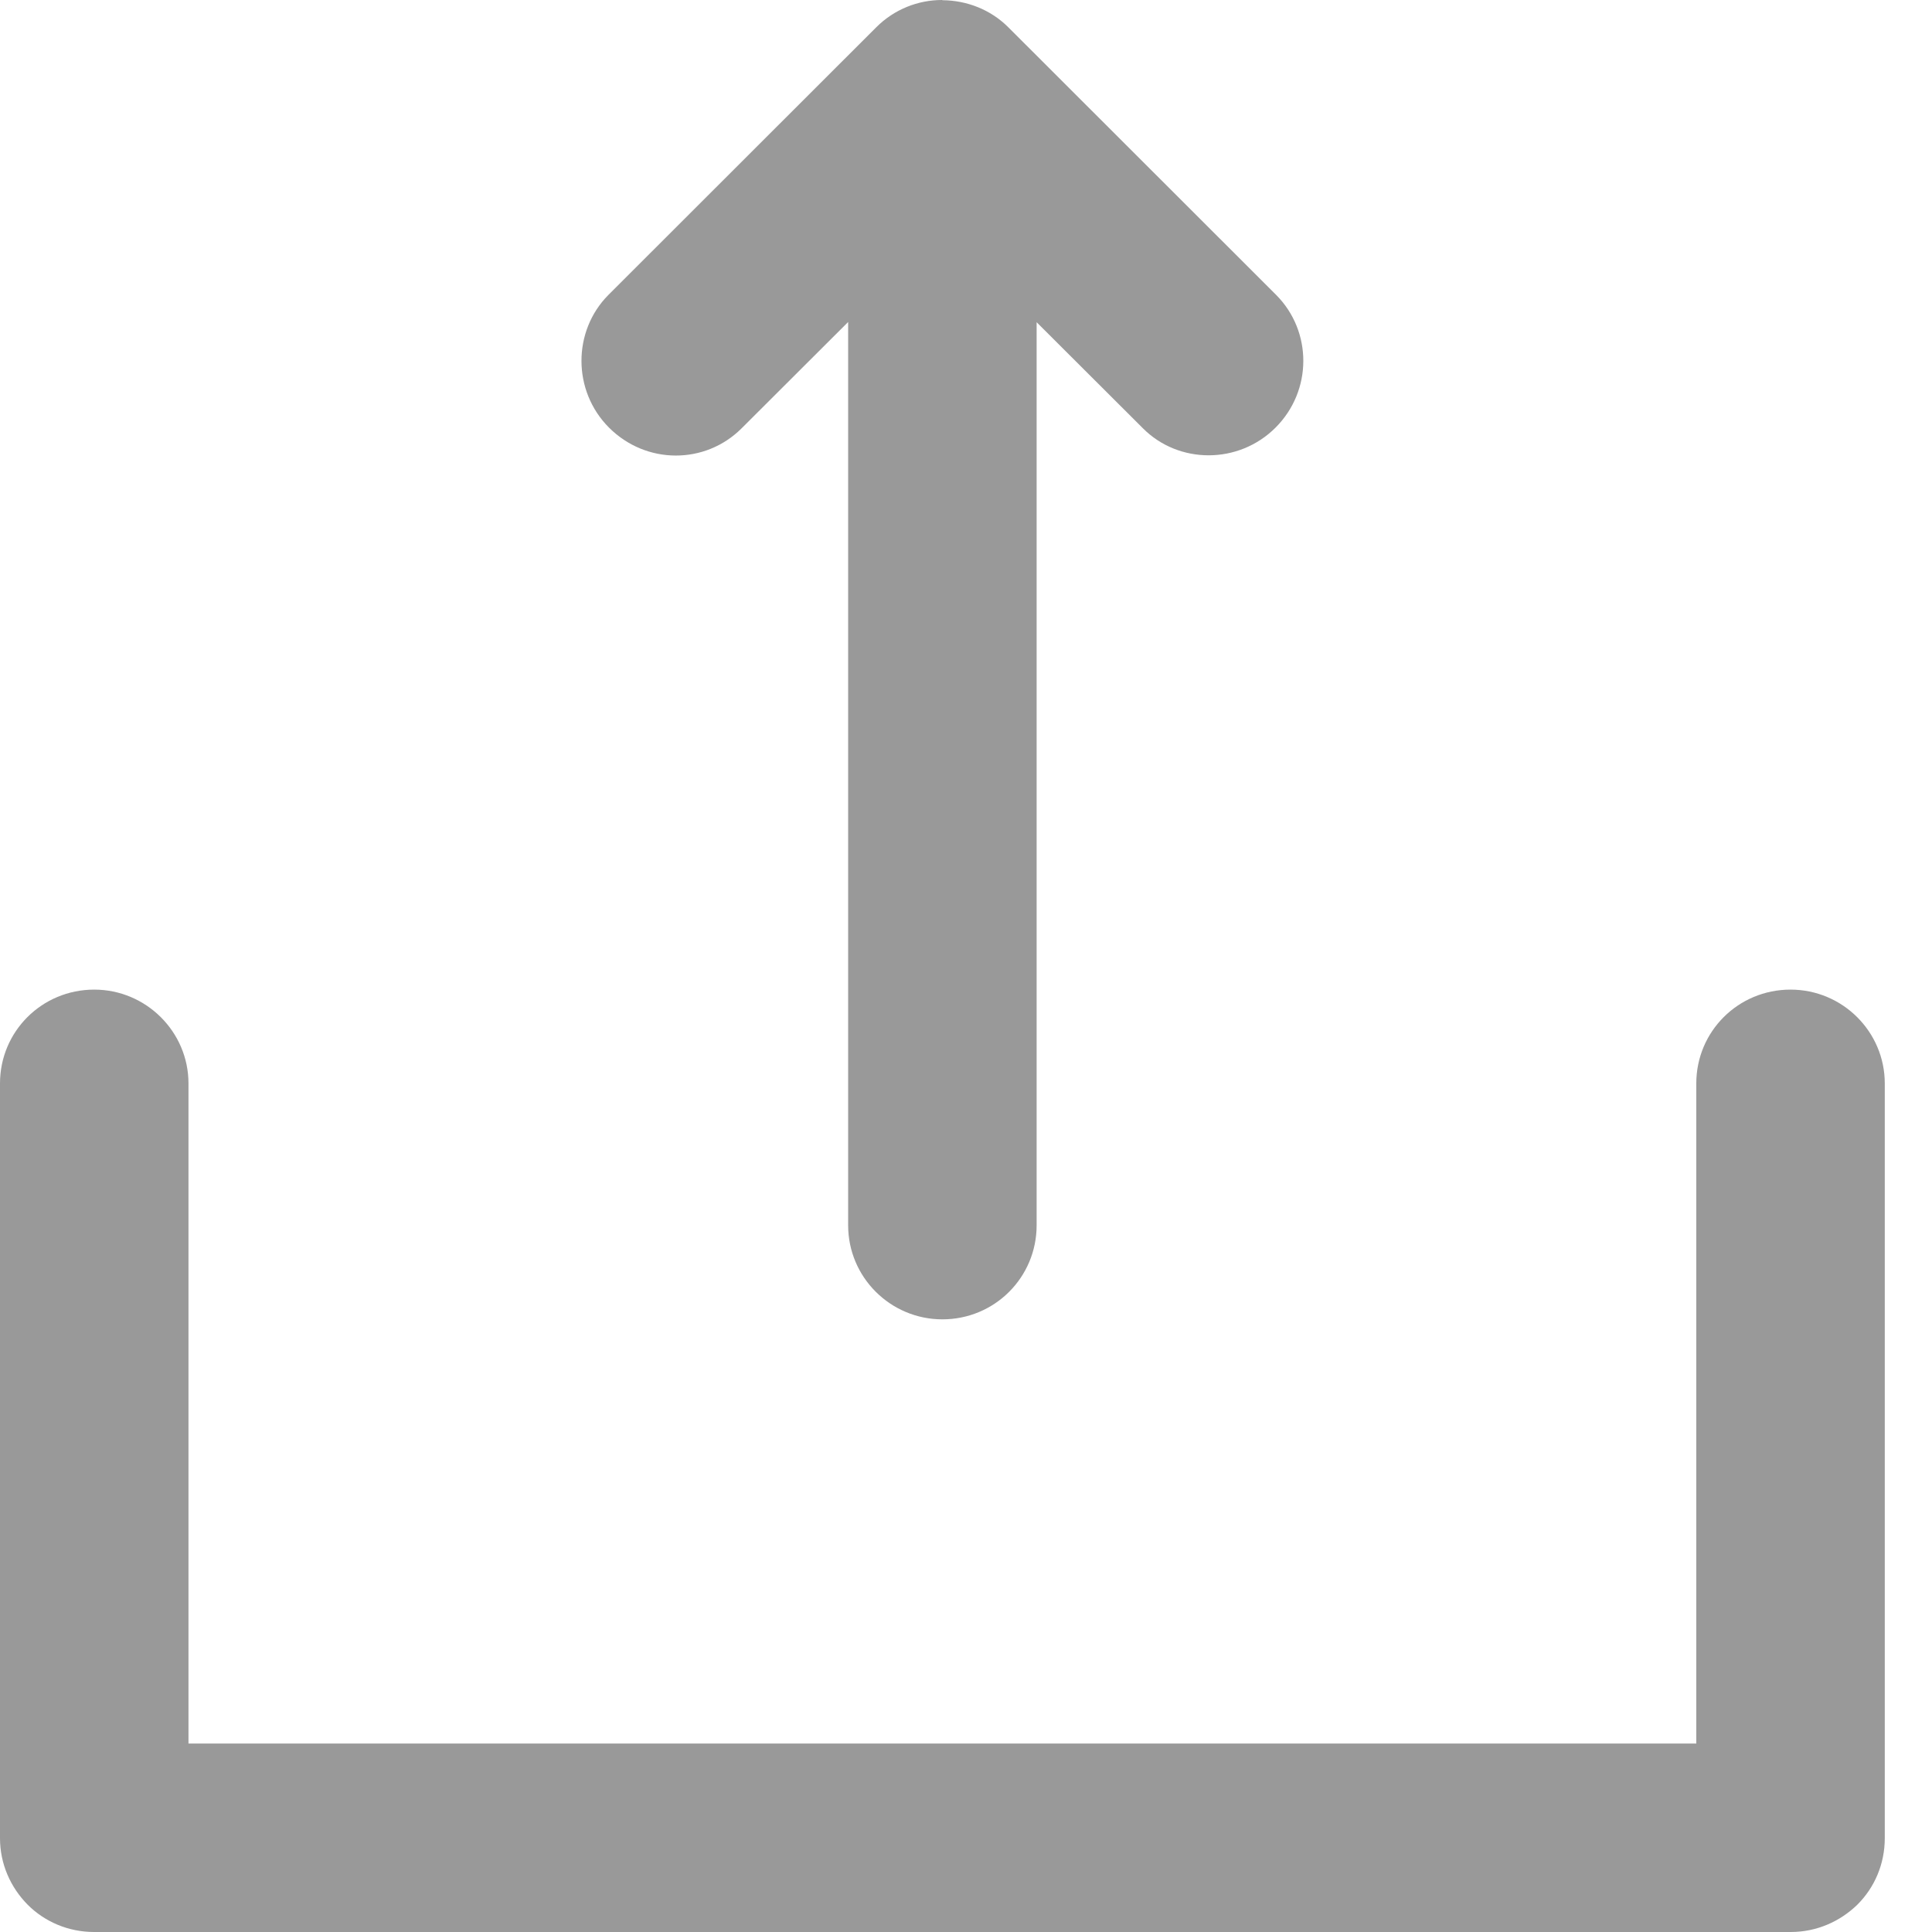 <svg width="9" height="9" viewBox="0 0 9 9" fill="none" xmlns="http://www.w3.org/2000/svg">
<g id="noun_Share_1058861">
<g id="Group">
<g id="Group_2">
<path id="Shape" fill-rule="evenodd" clip-rule="evenodd" d="M4.829 5.708V1.501L5.324 1.995C5.491 2.163 5.77 2.164 5.942 1.992C6.114 1.82 6.114 1.544 5.945 1.374L4.697 0.127C4.614 0.044 4.503 0.002 4.391 0.001L4.388 0C4.277 0 4.166 0.043 4.082 0.127L2.834 1.374C2.667 1.542 2.666 1.821 2.837 1.992C3.01 2.165 3.285 2.165 3.455 1.995L3.951 1.5V5.708C3.951 5.95 4.148 6.146 4.39 6.146C4.634 6.146 4.829 5.95 4.829 5.708ZM7.902 5.047V8.122H0.878V5.047C0.878 4.807 0.681 4.61 0.439 4.61C0.195 4.61 0 4.805 0 5.047V8.563C0 8.683 0.049 8.792 0.129 8.873C0.208 8.952 0.318 9 0.438 9H8.342C8.463 9 8.572 8.951 8.653 8.872C8.732 8.793 8.78 8.684 8.78 8.563V5.047C8.78 4.807 8.584 4.61 8.341 4.61C8.097 4.61 7.902 4.805 7.902 5.047Z" fill="#999999"/>
</g>
</g>
</g>
</svg>
